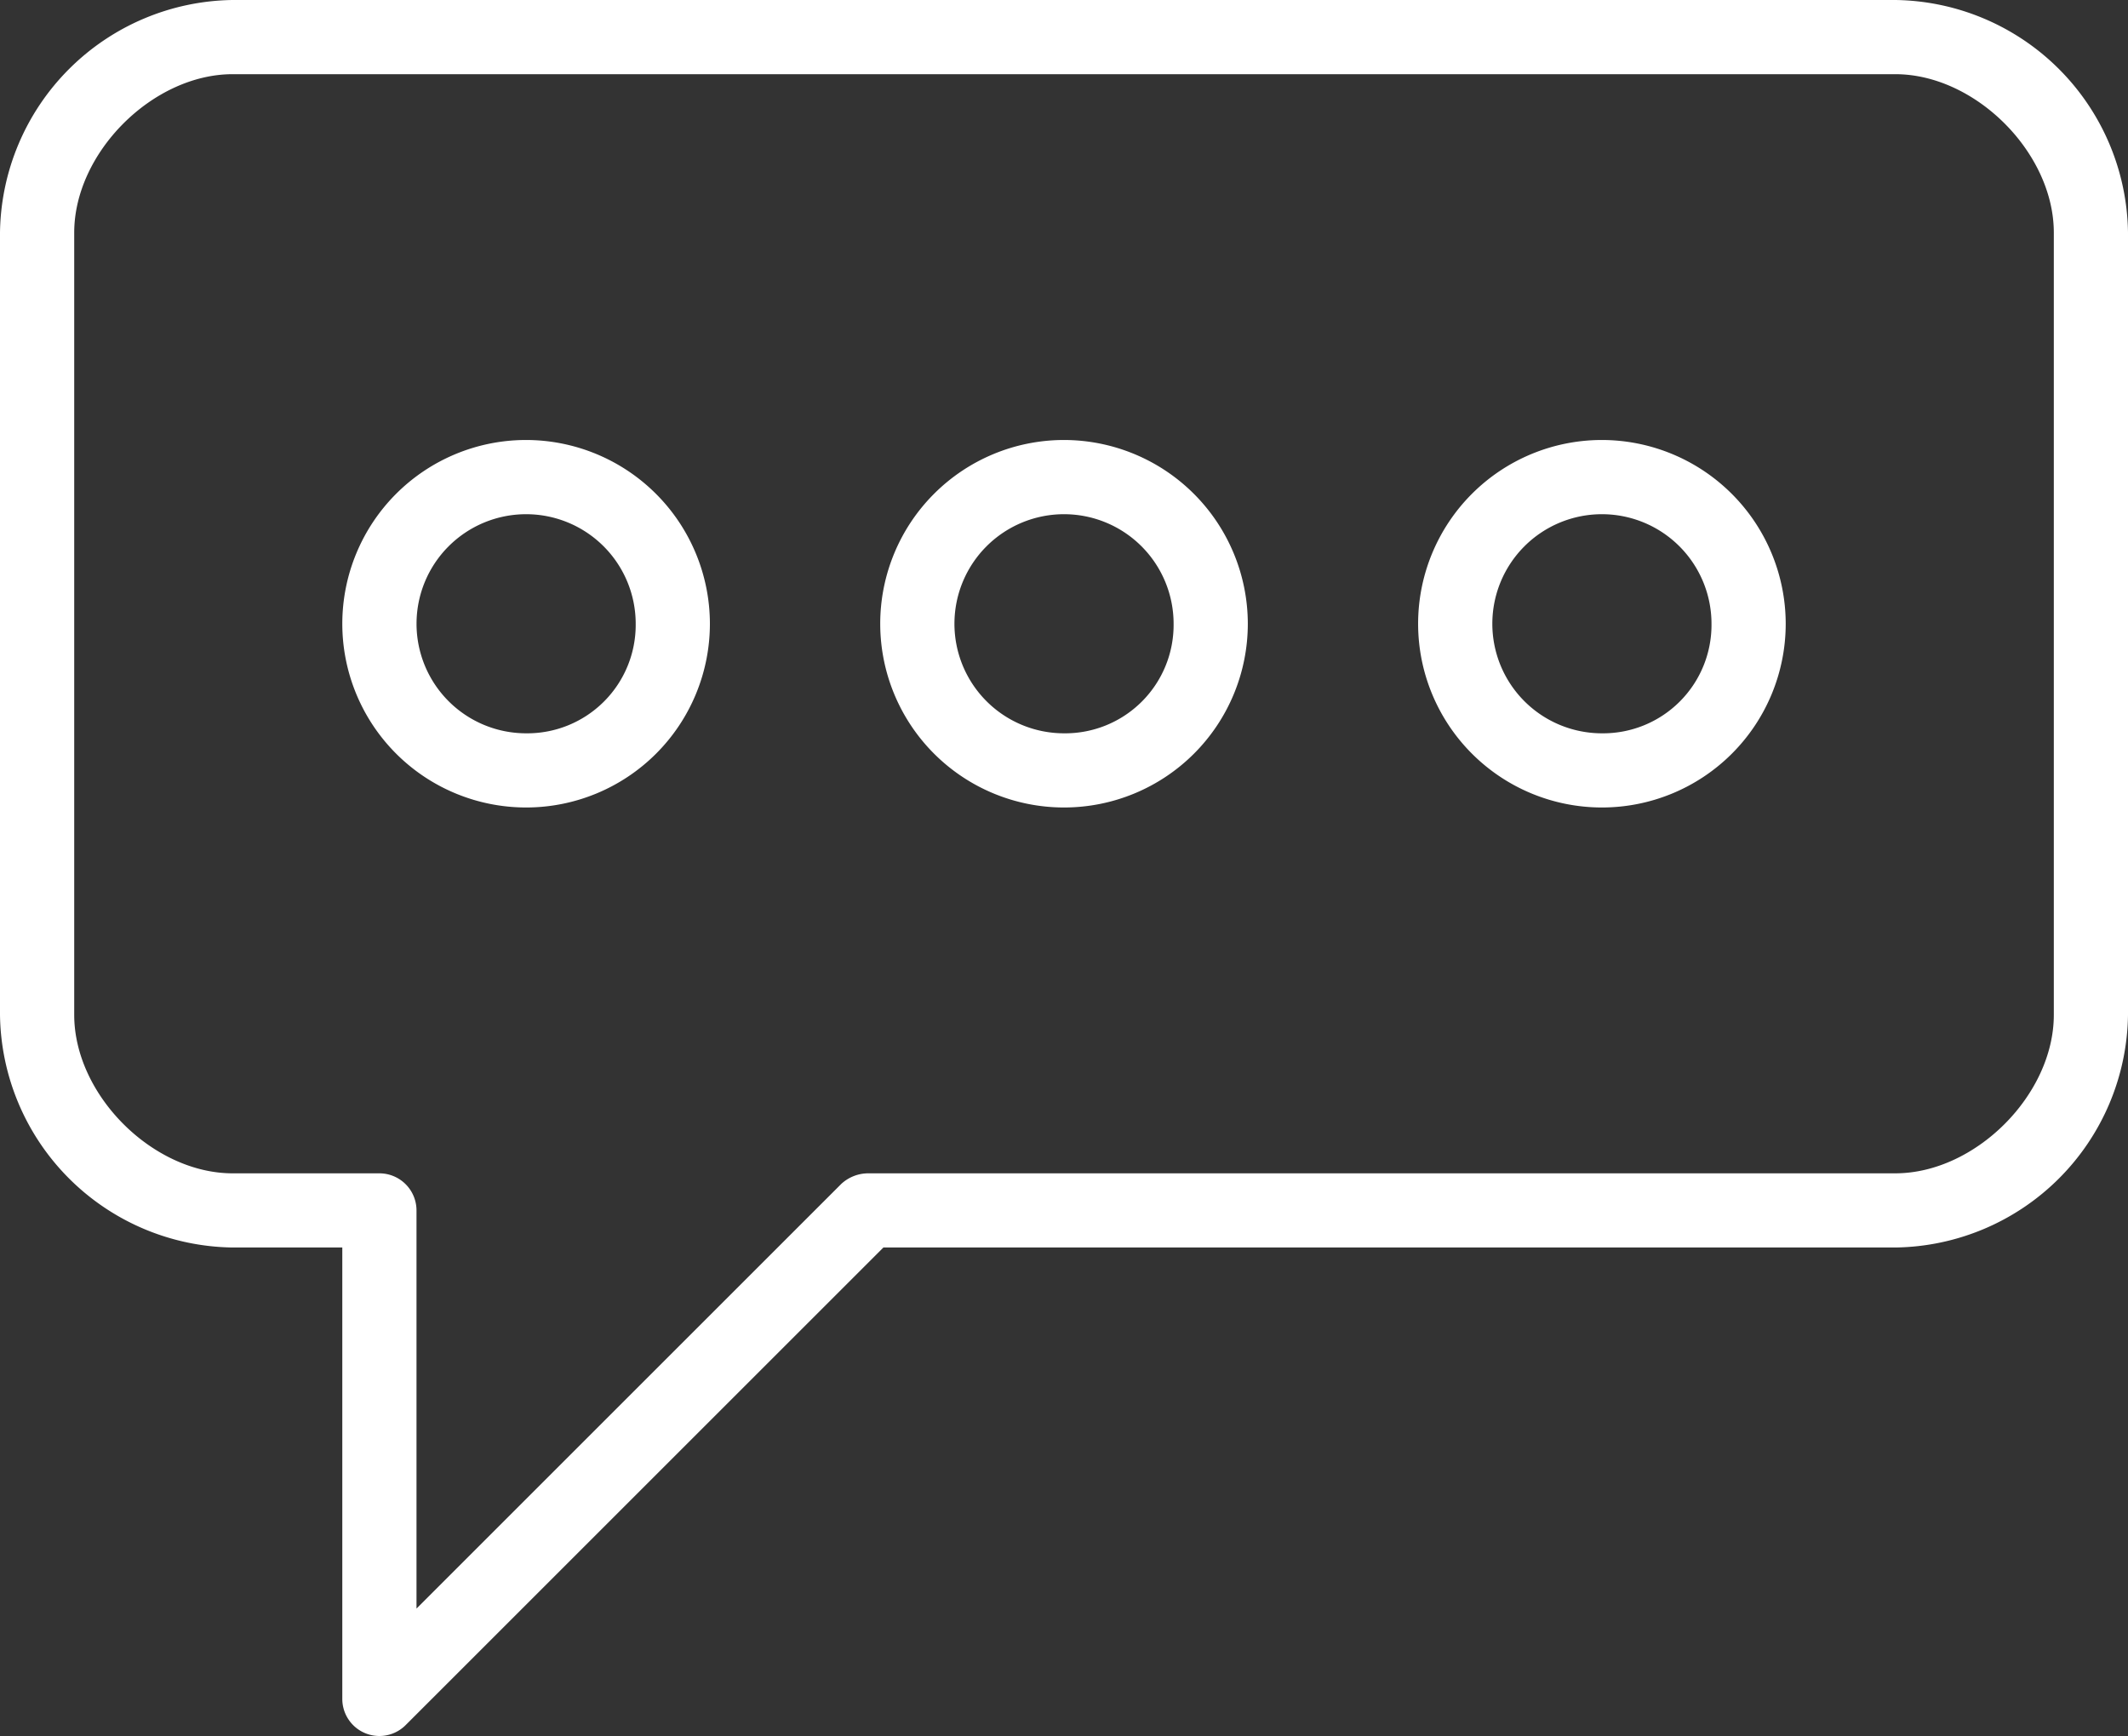 <svg id="Layer_1" data-name="Layer 1" xmlns="http://www.w3.org/2000/svg" viewBox="0 0 200 163.199">
  <rect x="0" y="0" width="200" height="163.199" fill="#333333" stroke="none"/>
  <defs>
    <style>
      .cls-1 {
        fill: #fff;
      }
    </style>
  </defs>
  <g>
    <path class="cls-1" d="M178.13,0H21.87A22.164,22.164,0,0,0,0,21.872V95.405a22.164,22.164,0,0,0,21.87,21.872h10.301v42.479a3.486,3.486,0,0,0,5.982,2.391l44.873-44.87h95.105A22.164,22.164,0,0,0,200,95.405V21.872A22.164,22.164,0,0,0,178.13,0Zm14.898,95.405c0,7.518-7.38,14.898-14.898,14.898H81.59a3.746,3.746,0,0,0-2.516.99L39.145,151.221V113.789a3.49,3.49,0,0,0-3.487-3.485H21.87c-7.517,0-14.895-7.38-14.895-14.898V21.872c0-7.518,7.378-14.898,14.895-14.898H178.13c7.518,0,14.898,7.379,14.898,14.898Z"/>
    <path class="cls-1" d="M49.446,41.363A17.274,17.274,0,1,0,66.72,58.639,17.295,17.295,0,0,0,49.446,41.363Zm0,27.575a10.299,10.299,0,1,1,10.3-10.299A10.191,10.191,0,0,1,49.446,68.938Z"/>
    <path class="cls-1" d="M100,41.363a17.274,17.274,0,1,0,17.276,17.275A17.295,17.295,0,0,0,100,41.363Zm0,27.575a10.299,10.299,0,1,1,10.301-10.299A10.191,10.191,0,0,1,100,68.938Z"/>
    <path class="cls-1" d="M150.556,41.363a17.274,17.274,0,1,0,17.274,17.275A17.295,17.295,0,0,0,150.556,41.363Zm0,27.575a10.299,10.299,0,1,1,10.299-10.299A10.191,10.191,0,0,1,150.556,68.938Z"/>
  </g>
</svg>
